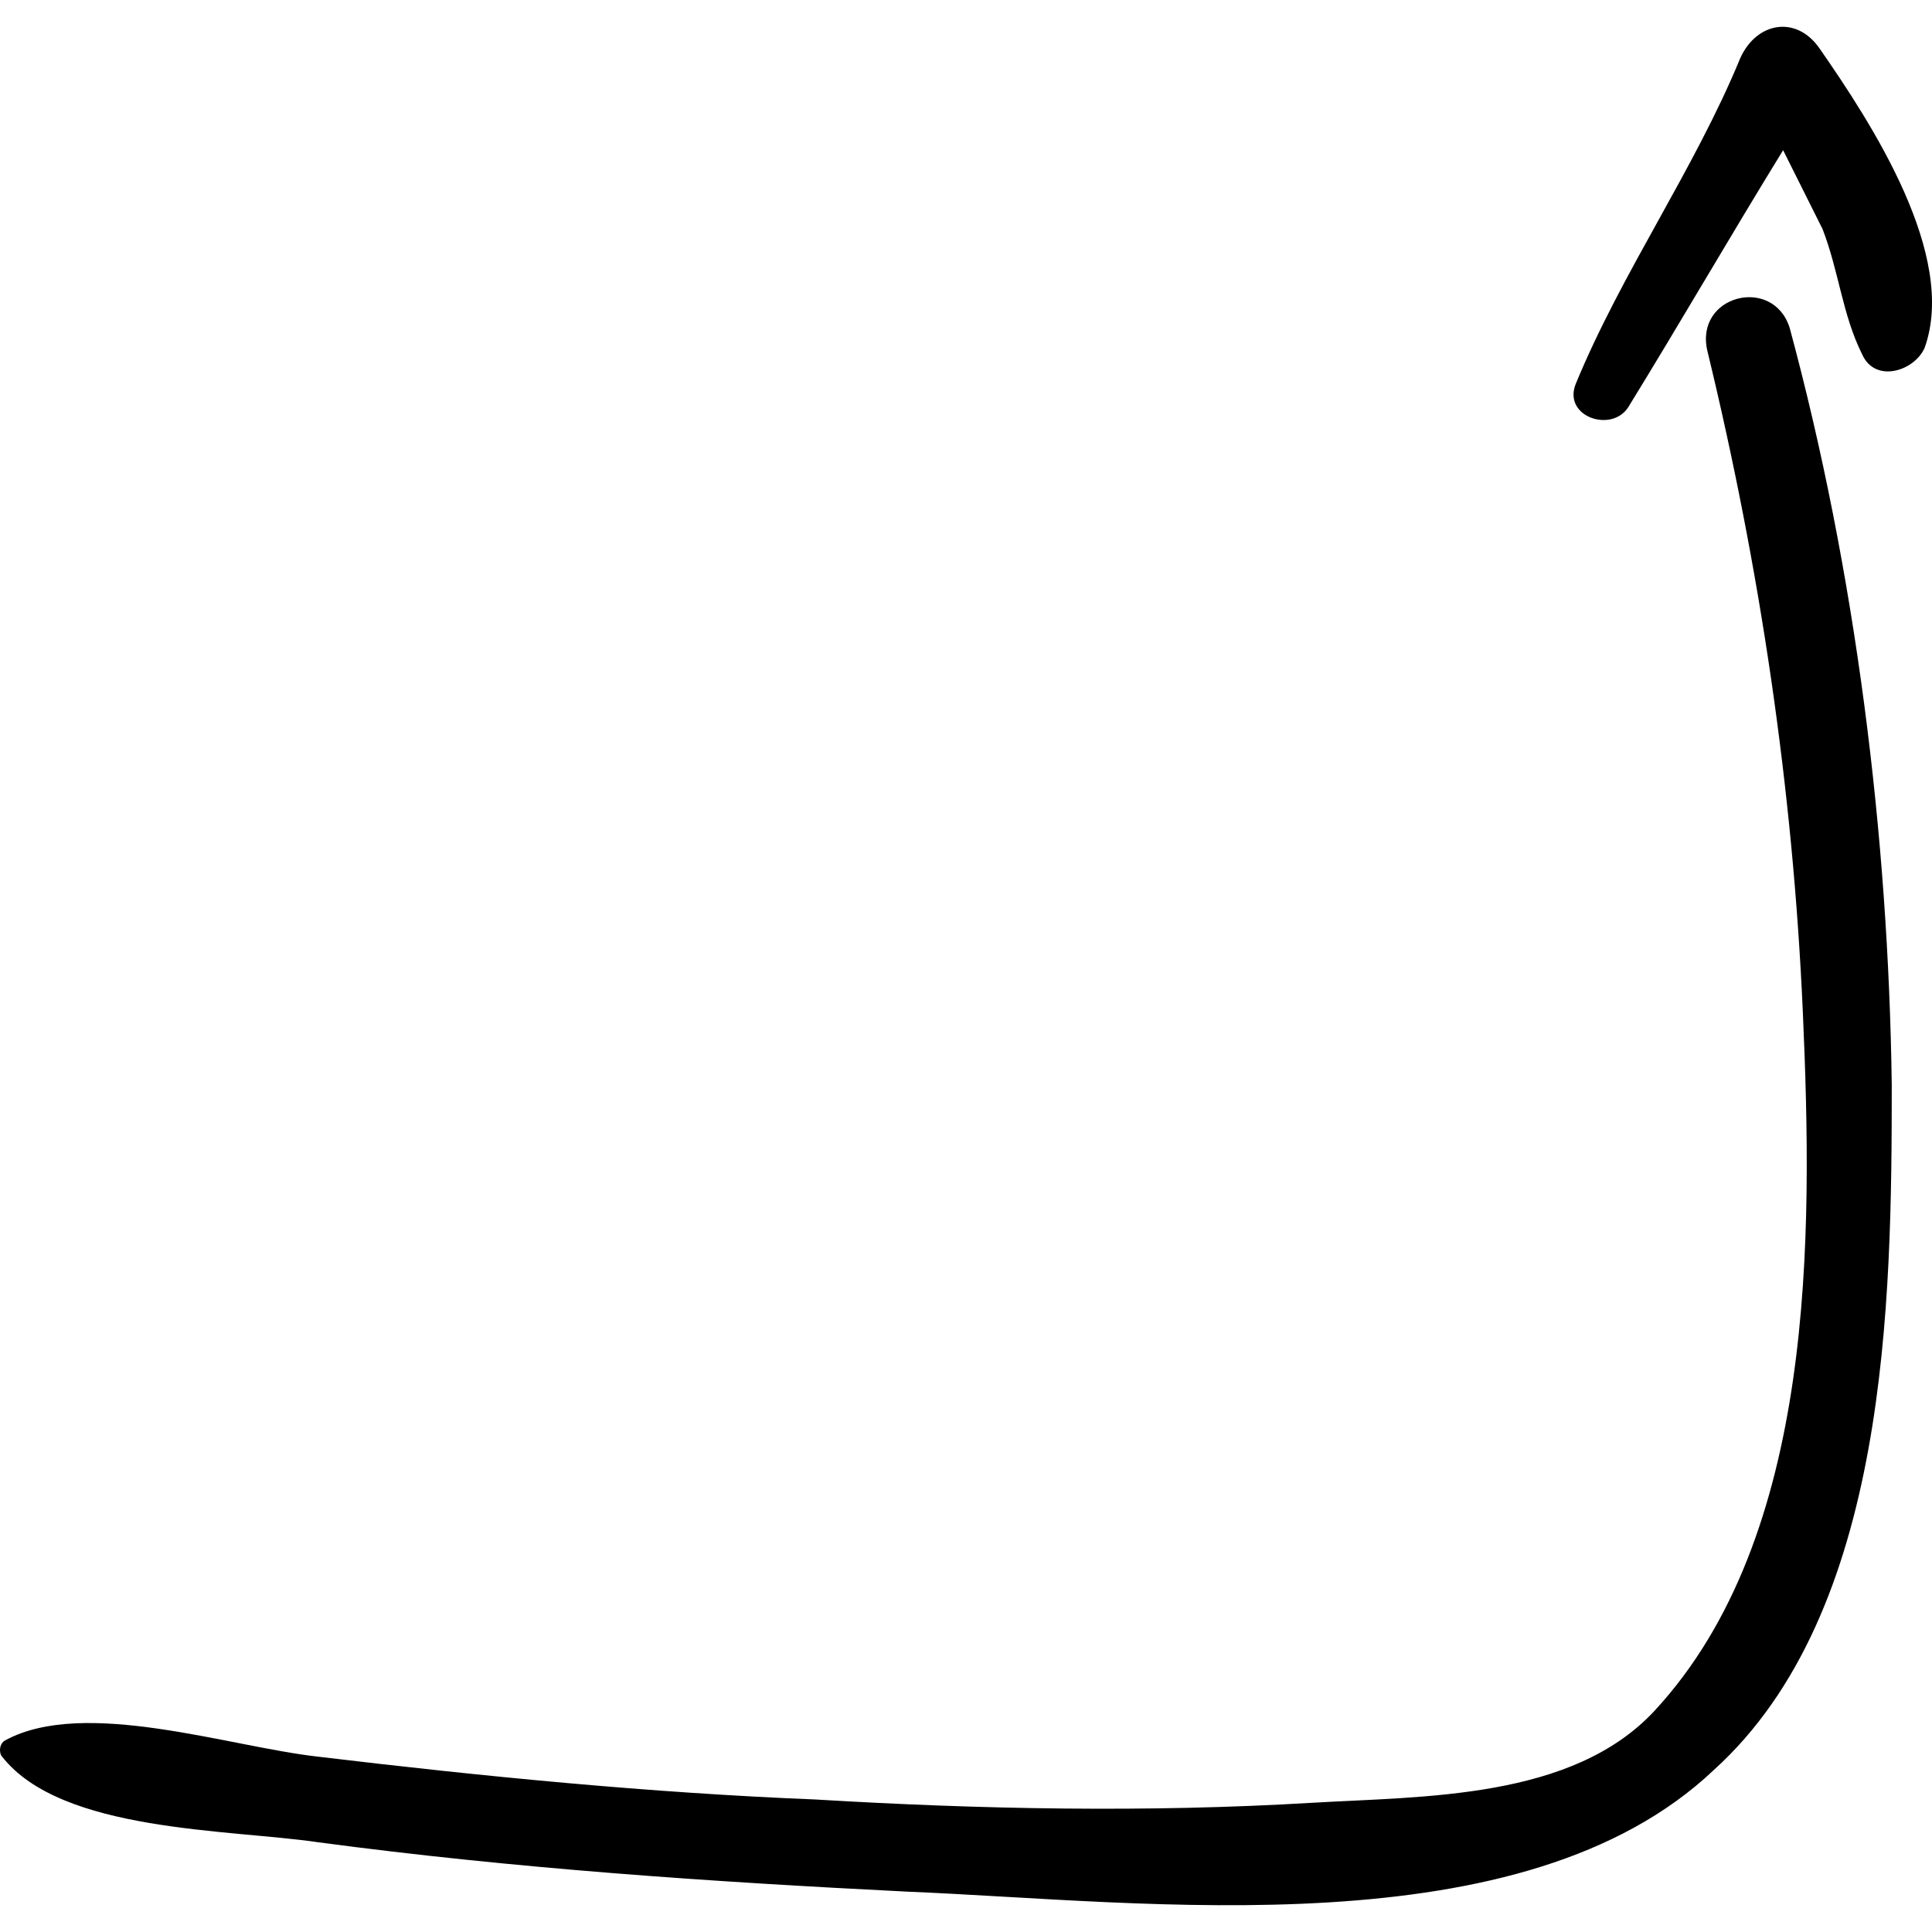 <?xml version="1.0" encoding="iso-8859-1"?>
<!-- Generator: Adobe Illustrator 16.0.0, SVG Export Plug-In . SVG Version: 6.00 Build 0)  -->
<!DOCTYPE svg PUBLIC "-//W3C//DTD SVG 1.1//EN" "http://www.w3.org/Graphics/SVG/1.1/DTD/svg11.dtd">
<svg version="1.1" id="Capa_1" xmlns="http://www.w3.org/2000/svg" xmlns:xlink="http://www.w3.org/1999/xlink" x="0px" y="0px"
	 width="359.171px" height="359.171px" viewBox="0 0 359.171 359.171" style="enable-background:new 0 0 359.171 359.171;"
	 xml:space="preserve">
<g>
	<g>
		<path d="M351.689,201.729c-0.612-46.512-6.732-95.472-18.972-140.76c-3.061-9.792-17.748-6.12-15.301,4.284
			c9.792,40.392,15.912,81.396,17.748,123.013c1.837,41.615,2.448,97.308-27.54,129.743c-15.3,16.524-42.84,15.912-63.647,17.137
			c-30.601,1.836-61.812,1.224-92.412-0.612c-30.6-1.224-61.812-4.284-92.412-7.956c-16.524-1.836-43.452-11.016-58.14-3.06
			c-1.224,0.611-1.224,2.447-0.612,3.06c11.016,14.076,42.228,13.464,58.752,15.912c36.72,4.896,72.828,7.344,109.548,9.18
			c44.675,1.836,114.443,11.017,149.939-22.644C351.077,299.649,351.689,242.121,351.689,201.729z"/>
		<path d="M338.225,8.949c-4.284-6.12-11.628-4.896-14.688,1.836c-8.567,20.808-22.031,39.78-30.6,60.588
			c-2.448,6.12,6.732,9.18,9.792,4.284c9.792-15.912,18.972-31.824,28.764-47.736c2.448,4.896,4.896,9.792,7.345,14.688
			c3.06,7.956,3.672,15.912,7.344,23.256c2.447,5.508,9.792,3.06,11.628-1.224C363.929,47.505,348.017,23.025,338.225,8.949z"/>
	</g>
</g>
<g>
</g>
<g>
</g>
<g>
</g>
<g>
</g>
<g>
</g>
<g>
</g>
<g>
</g>
<g>
</g>
<g>
</g>
<g>
</g>
<g>
</g>
<g>
</g>
<g>
</g>
<g>
</g>
<g>
</g>
</svg>
